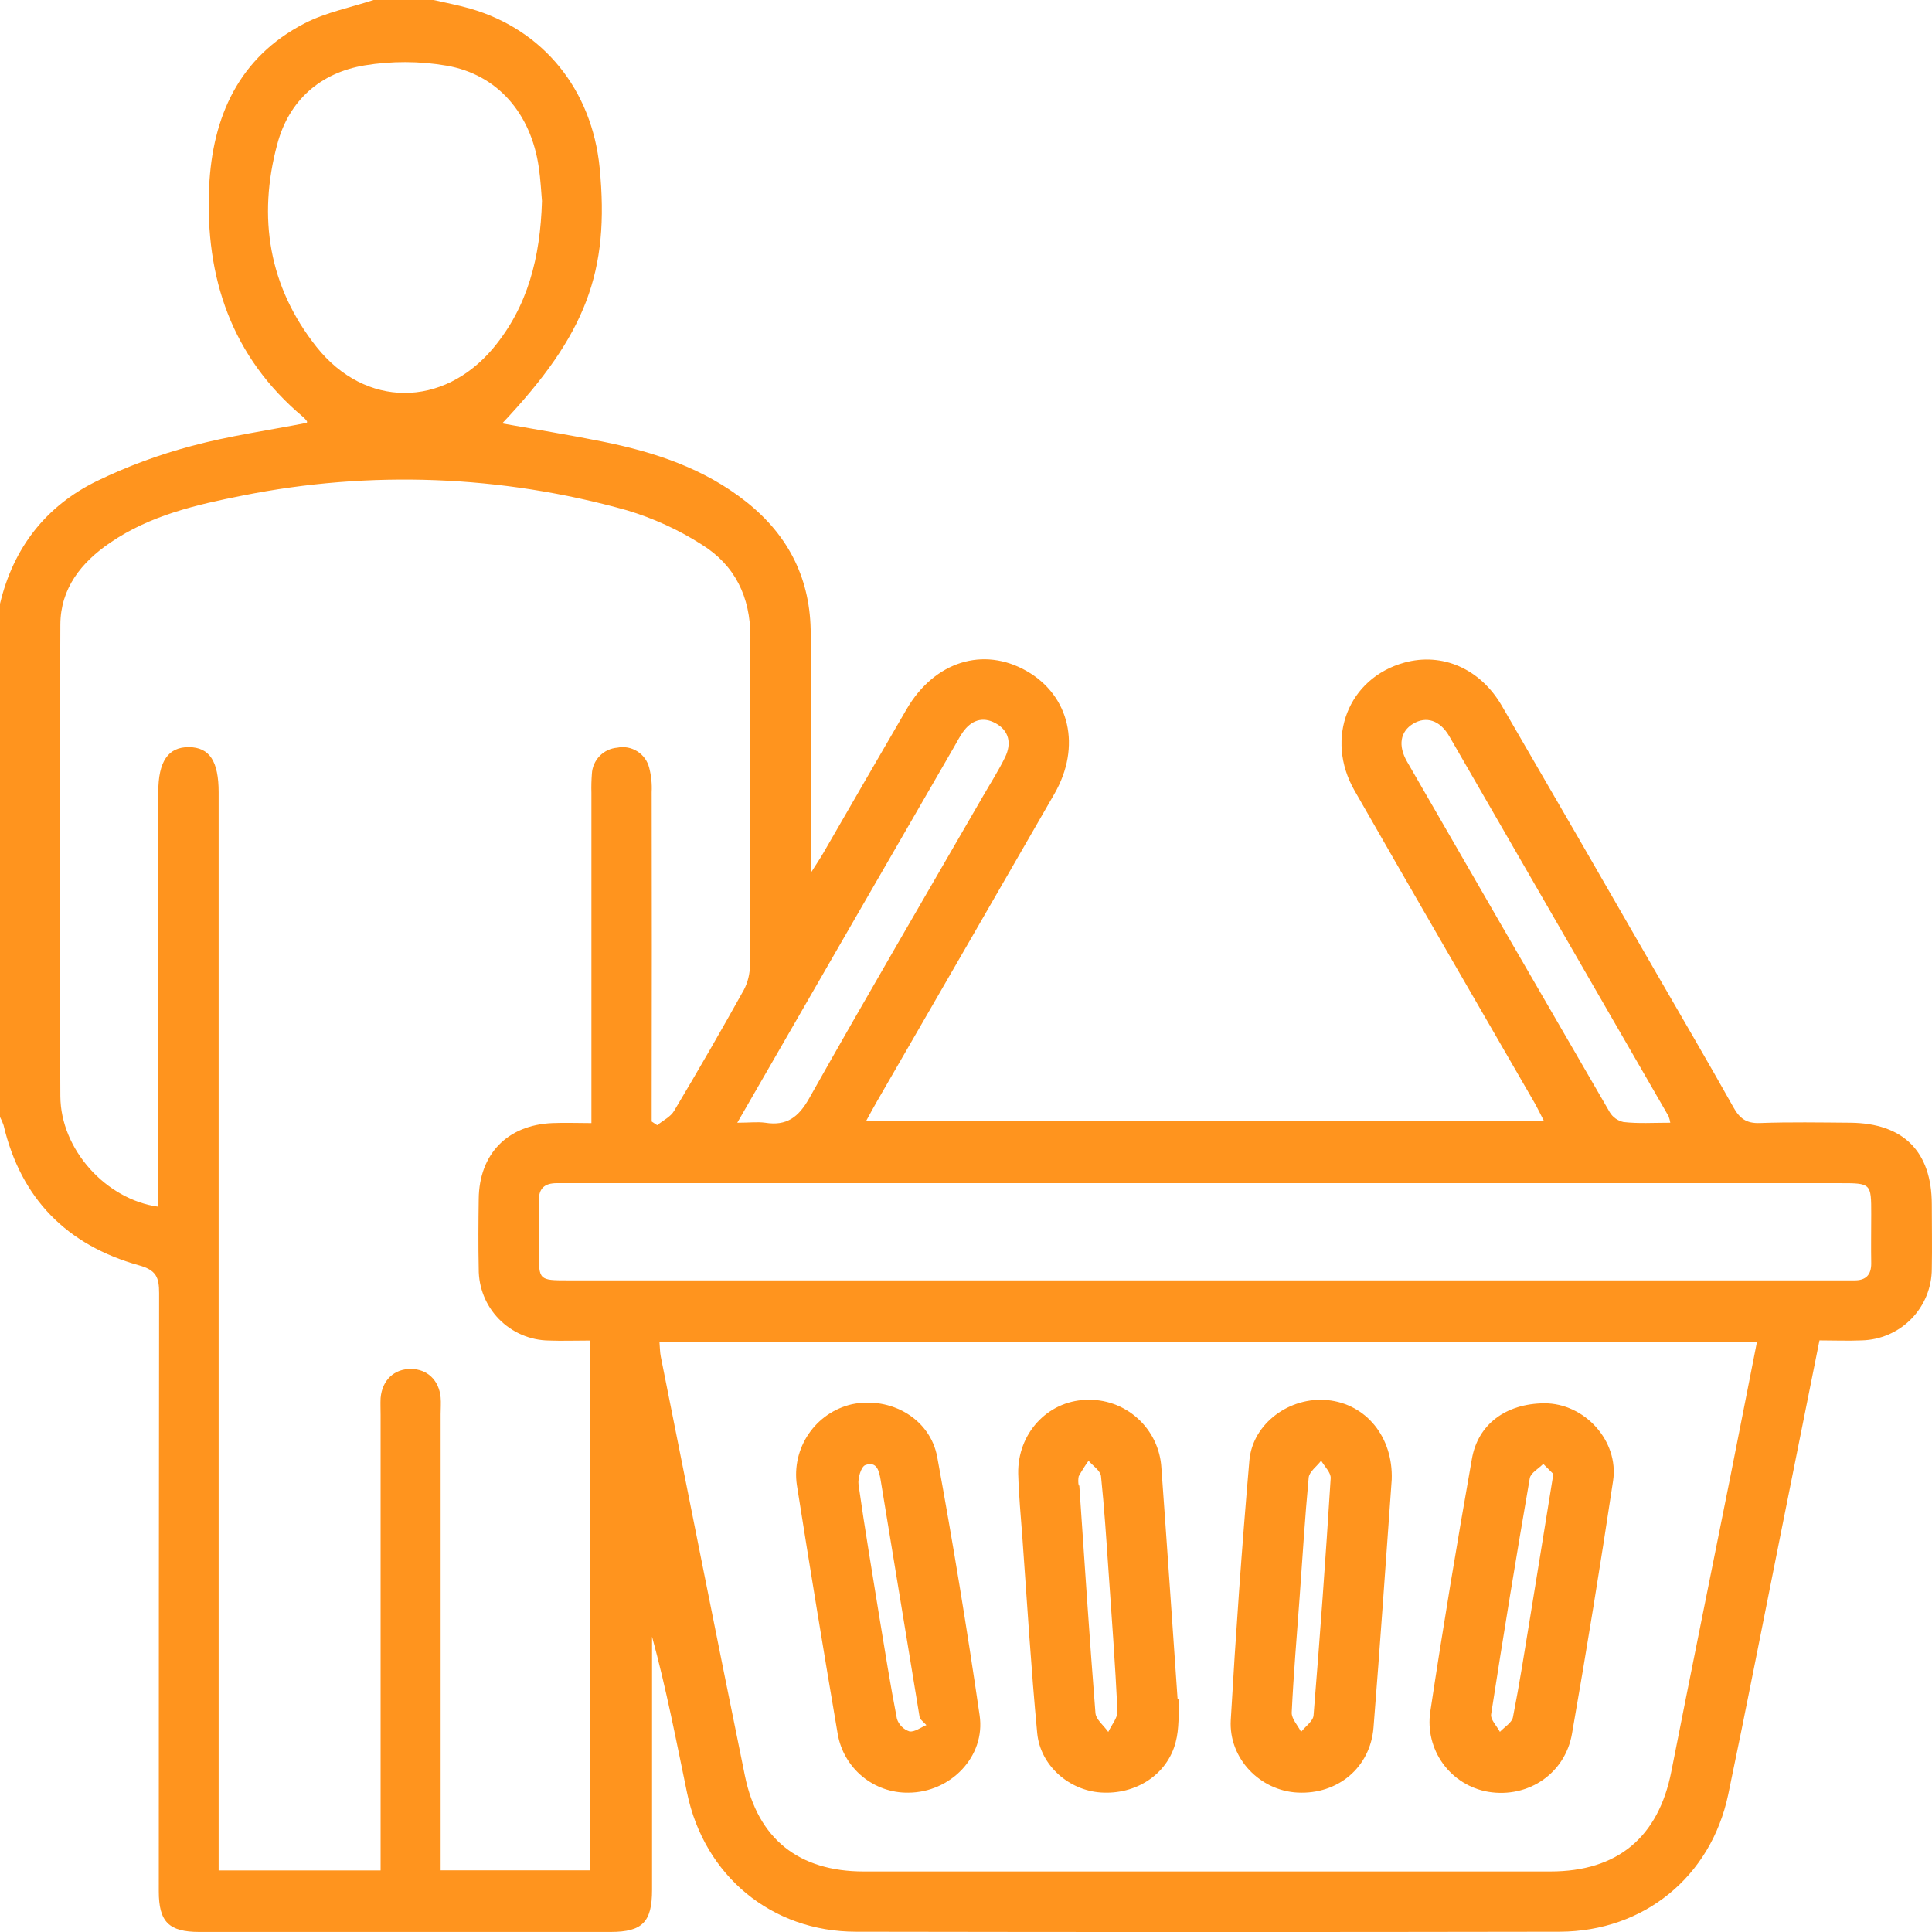 <svg xmlns="http://www.w3.org/2000/svg" width="42" height="42" viewBox="0 0 42 42" fill="none"><path d="M9.426 -0C9.691 0.061 9.958 0.111 10.219 0.186C11.811 0.644 12.869 1.949 13.036 3.647C13.257 5.907 12.741 7.273 10.917 9.205C11.65 9.337 12.369 9.453 13.086 9.597C14.22 9.824 15.305 10.18 16.228 10.913C17.151 11.647 17.628 12.601 17.624 13.79C17.624 15.348 17.624 16.907 17.624 18.465V18.979C17.764 18.758 17.836 18.651 17.901 18.539C18.503 17.498 19.101 16.459 19.709 15.417C20.317 14.375 21.38 14.051 22.319 14.588C23.257 15.125 23.511 16.234 22.921 17.259C21.64 19.484 20.357 21.707 19.072 23.93C18.997 24.059 18.927 24.19 18.829 24.369H33.564C33.487 24.219 33.426 24.091 33.356 23.968C32.052 21.708 30.742 19.453 29.447 17.188C28.794 16.047 29.314 14.738 30.532 14.404C31.352 14.179 32.178 14.534 32.647 15.341C33.773 17.278 34.893 19.217 36.009 21.158C36.569 22.128 37.136 23.094 37.683 24.071C37.818 24.313 37.964 24.424 38.254 24.414C38.91 24.39 39.567 24.402 40.222 24.407C41.381 24.417 41.994 25.033 41.996 26.184C41.996 26.649 42.005 27.114 41.996 27.579C41.996 27.987 41.837 28.379 41.551 28.671C41.266 28.962 40.877 29.13 40.469 29.139C40.171 29.152 39.872 29.139 39.554 29.139C39.27 30.555 38.994 31.932 38.718 33.31C38.337 35.208 37.968 37.113 37.57 39.011C37.194 40.8 35.738 41.986 33.909 41.994C28.809 42.003 23.71 42.003 18.611 41.994C16.771 41.994 15.31 40.777 14.936 38.975C14.701 37.843 14.484 36.709 14.175 35.579V36C14.175 37.696 14.175 39.391 14.175 41.085C14.175 41.786 13.964 41.998 13.276 41.999H4.336C3.67 41.999 3.452 41.781 3.452 41.115C3.452 36.781 3.454 32.448 3.459 28.115C3.459 27.767 3.398 27.612 3.018 27.506C1.458 27.07 0.455 26.06 0.078 24.462C0.057 24.4 0.031 24.34 0 24.282V13.126C0.288 11.912 0.994 11.003 2.101 10.46C2.762 10.14 3.453 9.884 4.163 9.696C4.985 9.474 5.834 9.356 6.672 9.192C6.672 9.18 6.678 9.163 6.672 9.156C6.648 9.123 6.621 9.093 6.591 9.066C5.031 7.759 4.458 6.035 4.546 4.07C4.616 2.54 5.192 1.243 6.625 0.506C7.087 0.268 7.62 0.164 8.12 -0H9.426ZM12.835 29.142C12.5 29.142 12.215 29.153 11.931 29.142C11.523 29.136 11.134 28.969 10.848 28.677C10.563 28.386 10.404 27.993 10.407 27.585C10.396 27.08 10.4 26.573 10.407 26.067C10.416 25.09 11.028 24.457 12.007 24.415C12.278 24.403 12.549 24.415 12.857 24.415V17.233C12.853 17.097 12.857 16.96 12.867 16.824C12.874 16.678 12.934 16.54 13.036 16.435C13.137 16.33 13.273 16.266 13.419 16.254C13.569 16.223 13.726 16.252 13.855 16.334C13.985 16.416 14.078 16.545 14.114 16.694C14.158 16.865 14.176 17.042 14.167 17.219C14.171 19.461 14.171 21.702 14.167 23.944V24.381L14.287 24.461C14.412 24.358 14.579 24.28 14.656 24.147C15.174 23.279 15.678 22.404 16.17 21.521C16.258 21.354 16.303 21.167 16.303 20.979C16.312 18.6 16.303 16.222 16.313 13.843C16.313 12.975 15.976 12.285 15.255 11.838C14.75 11.515 14.202 11.265 13.628 11.093C10.906 10.328 8.042 10.219 5.269 10.774C4.265 10.973 3.263 11.203 2.396 11.797C1.764 12.227 1.316 12.791 1.312 13.578C1.298 16.996 1.293 20.413 1.312 23.831C1.319 24.992 2.306 26.077 3.441 26.233V17.217C3.441 16.553 3.656 16.239 4.106 16.242C4.556 16.246 4.753 16.548 4.753 17.227V40.662H8.274V30.762C8.274 30.639 8.268 30.516 8.274 30.393C8.307 30.001 8.571 29.754 8.94 29.76C9.291 29.765 9.543 30.006 9.579 30.376C9.59 30.498 9.579 30.622 9.579 30.745C9.579 33.904 9.579 37.062 9.579 40.219V40.659H12.823L12.835 29.142ZM14.336 29.171C14.347 29.306 14.347 29.401 14.365 29.491C14.973 32.53 15.574 35.569 16.194 38.605C16.475 39.979 17.369 40.684 18.777 40.684C23.753 40.684 28.728 40.684 33.703 40.684C35.165 40.684 36.053 39.941 36.334 38.508C36.754 36.379 37.186 34.253 37.612 32.125C37.806 31.151 37.996 30.178 38.195 29.171H14.336ZM39.937 27.834C40.06 27.834 40.184 27.834 40.306 27.834C40.56 27.838 40.682 27.719 40.679 27.46C40.673 27.105 40.679 26.75 40.679 26.394C40.679 25.722 40.679 25.721 39.987 25.721H12.393C12.297 25.721 12.201 25.721 12.105 25.721C11.834 25.721 11.706 25.837 11.714 26.119C11.726 26.488 11.714 26.857 11.714 27.226C11.714 27.827 11.72 27.834 12.34 27.834H39.937ZM11.782 4.37C11.765 4.176 11.752 3.902 11.712 3.633C11.542 2.469 10.821 1.621 9.709 1.427C9.119 1.326 8.517 1.324 7.926 1.421C6.963 1.582 6.281 2.181 6.028 3.133C5.598 4.727 5.843 6.233 6.881 7.542C7.94 8.874 9.633 8.869 10.724 7.566C11.474 6.666 11.746 5.596 11.782 4.37ZM36.311 24.407C36.303 24.358 36.29 24.311 36.273 24.265C34.685 21.511 33.096 18.758 31.506 16.005C31.303 15.654 31.002 15.565 30.721 15.733C30.439 15.903 30.388 16.208 30.588 16.557C32.052 19.099 33.52 21.639 34.993 24.176C35.025 24.231 35.069 24.278 35.12 24.315C35.172 24.352 35.231 24.378 35.293 24.392C35.616 24.429 35.942 24.407 36.311 24.407ZM16.028 24.407C16.289 24.407 16.465 24.384 16.634 24.407C17.102 24.481 17.358 24.29 17.593 23.873C18.83 21.675 20.106 19.498 21.367 17.313C21.53 17.029 21.709 16.752 21.851 16.459C21.993 16.165 21.942 15.884 21.639 15.72C21.356 15.568 21.11 15.662 20.929 15.92C20.859 16.02 20.803 16.13 20.741 16.237C20.032 17.465 19.323 18.694 18.613 19.922C17.766 21.392 16.924 22.854 16.028 24.407Z" fill="#FF941E"></path><path d="M25.638 36.944C25.615 37.255 25.638 37.577 25.558 37.873C25.377 38.579 24.689 39.02 23.93 38.967C23.239 38.92 22.616 38.383 22.548 37.677C22.414 36.264 22.329 34.847 22.226 33.428C22.191 32.965 22.148 32.503 22.135 32.039C22.118 31.166 22.768 30.463 23.601 30.432C24.016 30.411 24.422 30.555 24.73 30.833C25.039 31.11 25.225 31.499 25.248 31.913C25.37 33.588 25.483 35.264 25.6 36.938L25.638 36.944ZM23.45 32.294H23.463C23.576 33.943 23.683 35.592 23.814 37.239C23.826 37.383 23.995 37.51 24.093 37.651C24.163 37.499 24.299 37.344 24.293 37.199C24.244 36.176 24.168 35.155 24.097 34.133C24.05 33.452 24.006 32.769 23.935 32.09C23.921 31.971 23.761 31.867 23.664 31.756C23.586 31.864 23.515 31.977 23.45 32.094C23.437 32.16 23.437 32.228 23.45 32.294Z" fill="#FF941E"></path><path d="M33.571 30.507C34.442 30.502 35.198 31.321 35.067 32.193C34.791 34.028 34.494 35.86 34.174 37.688C34.024 38.558 33.219 39.094 32.358 38.953C31.962 38.887 31.607 38.667 31.37 38.342C31.134 38.016 31.034 37.611 31.093 37.213C31.369 35.378 31.674 33.547 31.997 31.72C32.127 30.958 32.742 30.513 33.571 30.507ZM33.769 32.044L33.549 31.824C33.448 31.927 33.278 32.018 33.256 32.135C32.961 33.843 32.681 35.554 32.416 37.267C32.398 37.382 32.539 37.521 32.607 37.649C32.705 37.544 32.866 37.451 32.89 37.332C33.033 36.608 33.146 35.88 33.265 35.153C33.43 34.145 33.592 33.134 33.768 32.047L33.769 32.044Z" fill="#FF941E"></path><path d="M30.255 32.165C30.125 33.962 30.003 35.76 29.859 37.556C29.789 38.426 29.082 39.013 28.21 38.969C27.396 38.93 26.708 38.231 26.756 37.391C26.864 35.51 26.998 33.631 27.16 31.754C27.23 30.94 28.043 30.356 28.863 30.438C29.704 30.523 30.287 31.247 30.255 32.165ZM28.252 34.735C28.192 35.567 28.12 36.397 28.081 37.228C28.075 37.366 28.213 37.508 28.285 37.65C28.38 37.528 28.549 37.414 28.556 37.288C28.696 35.573 28.82 33.855 28.928 32.135C28.935 32.013 28.794 31.88 28.721 31.753C28.631 31.875 28.464 31.991 28.45 32.12C28.368 32.992 28.315 33.865 28.252 34.735Z" fill="#FF941E"></path><path d="M19.748 38.971C19.382 38.976 19.026 38.851 18.744 38.617C18.462 38.383 18.273 38.056 18.211 37.695C17.904 35.893 17.608 34.089 17.323 32.282C17.266 31.893 17.358 31.496 17.58 31.171C17.802 30.845 18.138 30.615 18.522 30.527C19.364 30.353 20.222 30.84 20.375 31.676C20.716 33.541 21.023 35.412 21.296 37.289C21.429 38.186 20.663 38.968 19.748 38.971ZM20.139 37.502L19.994 37.356C19.994 37.329 19.987 37.302 19.983 37.275C19.704 35.577 19.425 33.88 19.146 32.183C19.113 31.986 19.067 31.756 18.81 31.85C18.72 31.884 18.644 32.138 18.664 32.276C18.8 33.236 18.962 34.191 19.116 35.149C19.238 35.889 19.355 36.631 19.499 37.368C19.52 37.431 19.555 37.489 19.603 37.536C19.65 37.583 19.707 37.618 19.77 37.639C19.883 37.658 20.017 37.552 20.139 37.502Z" fill="#FF941E"></path></svg>